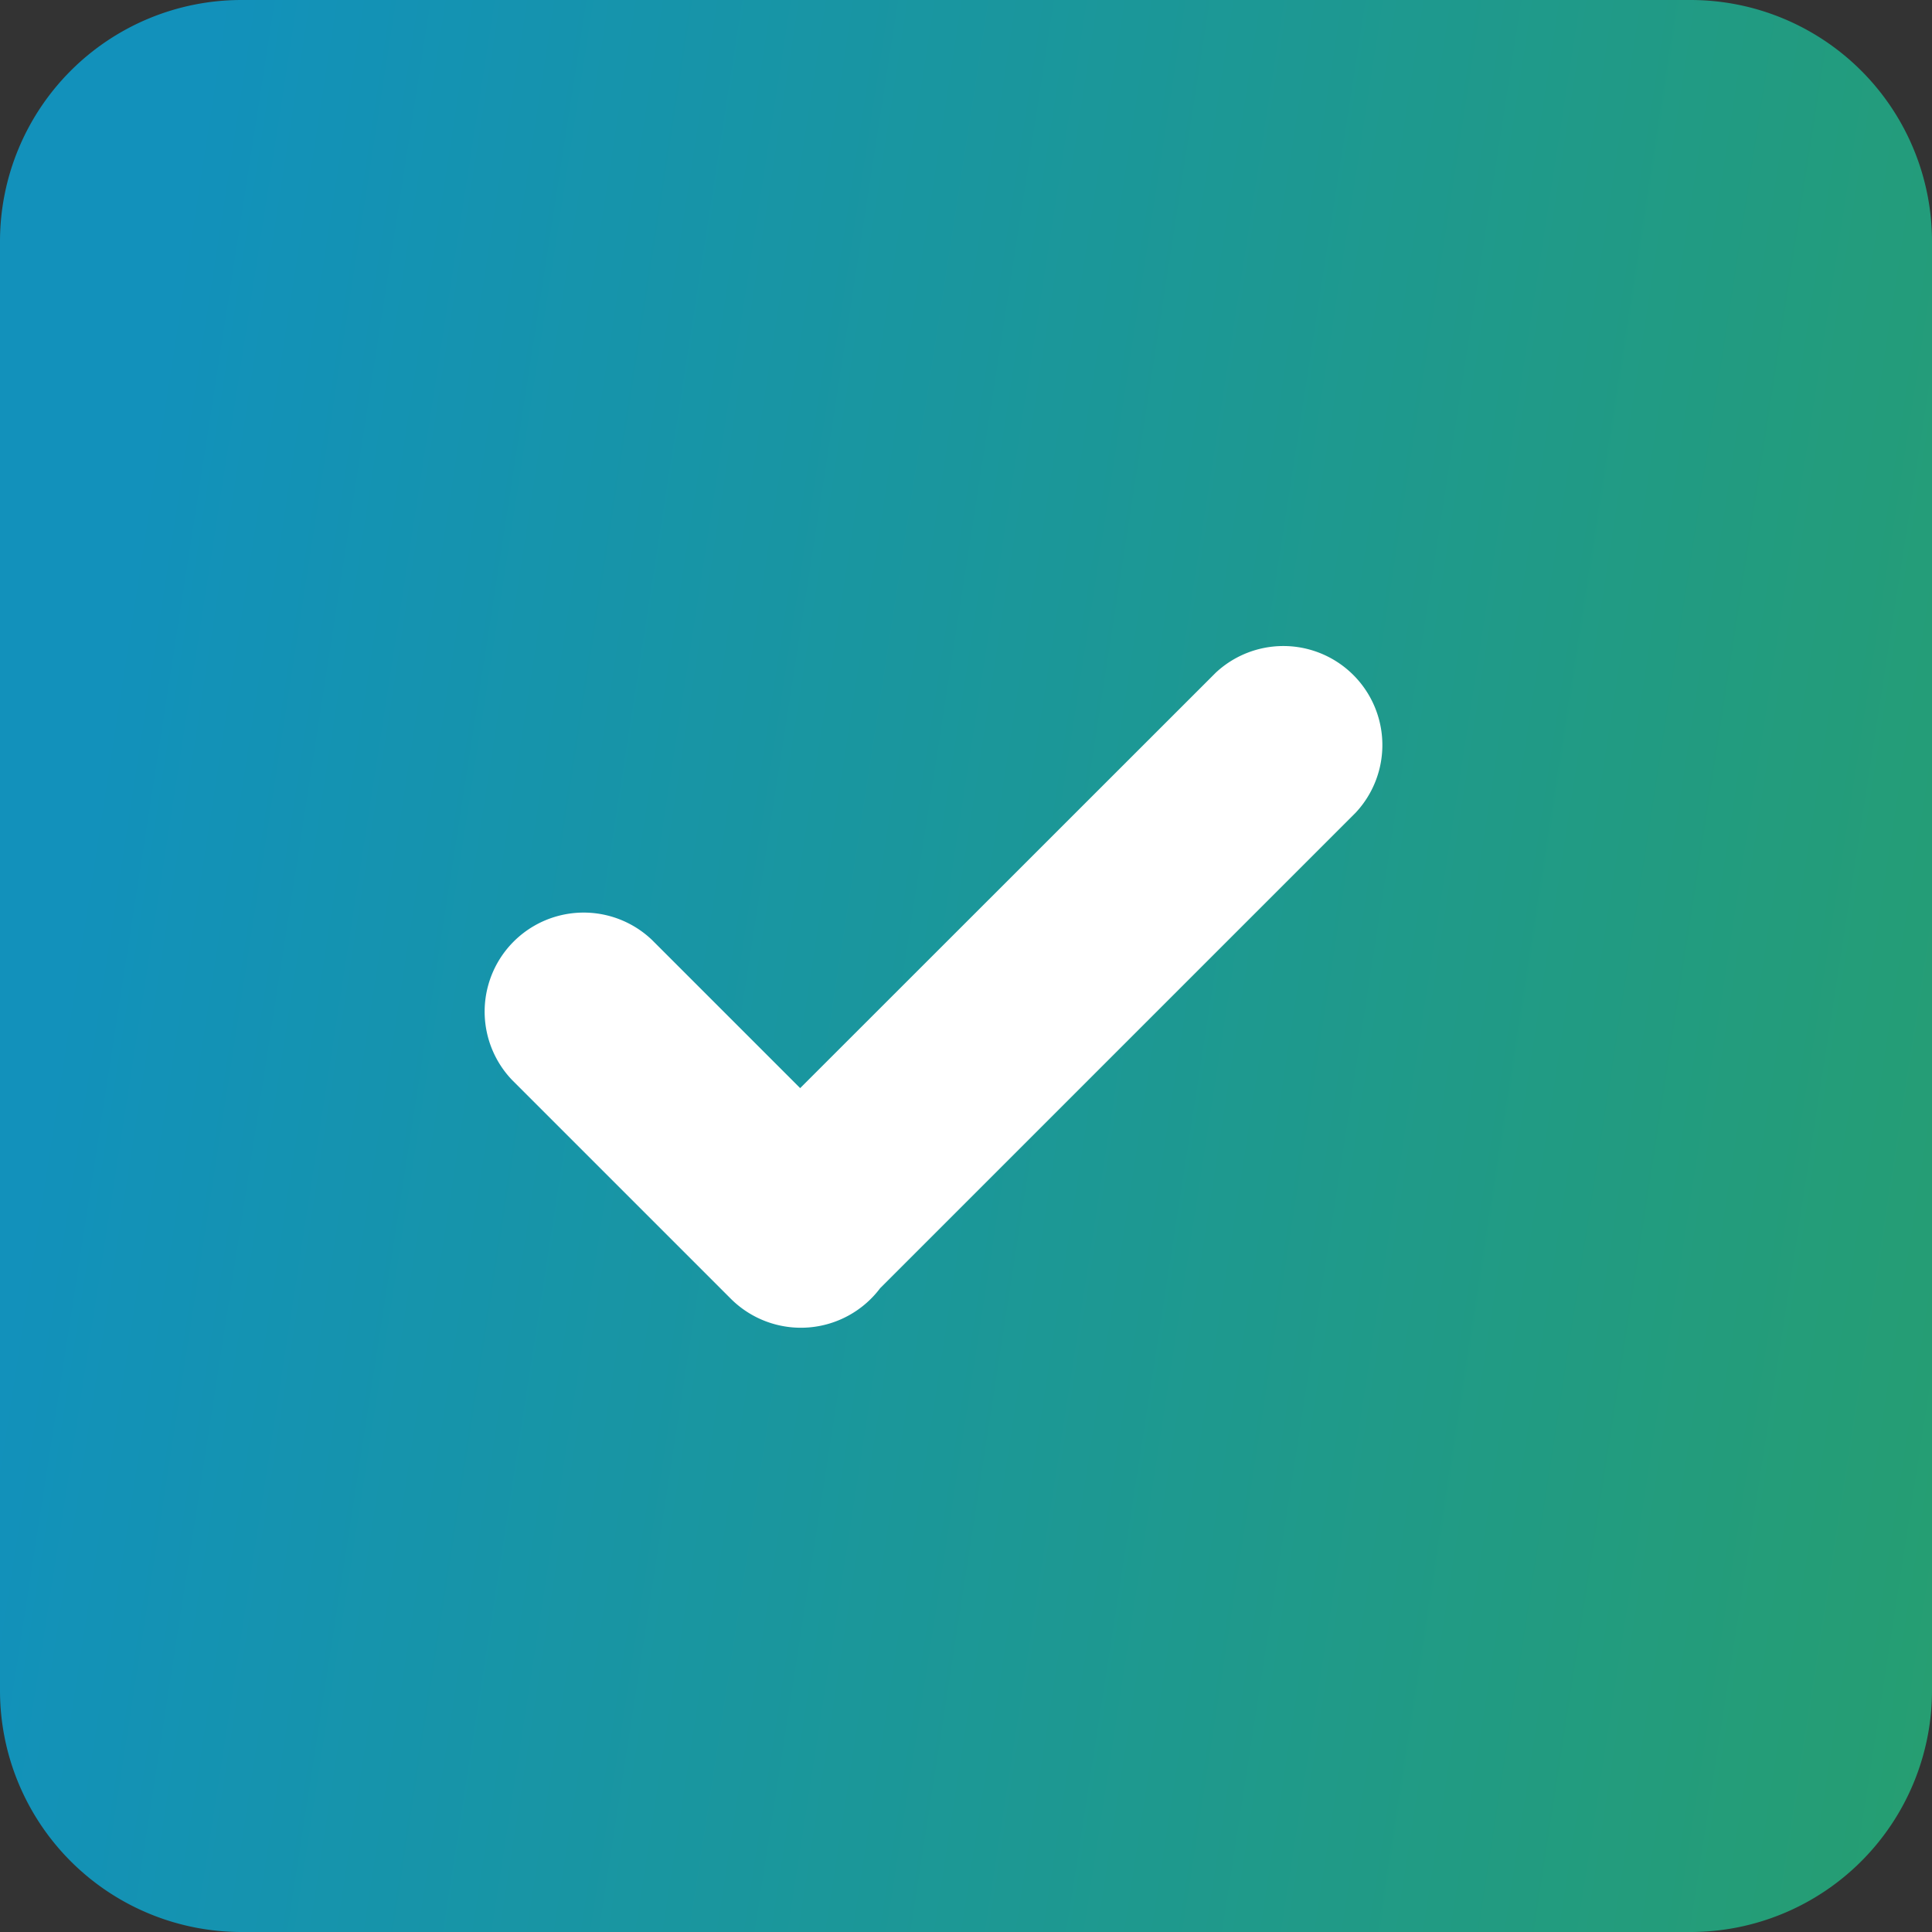 <svg width="24" height="24" fill="none" xmlns="http://www.w3.org/2000/svg"><rect width="100%" height="100%" fill="#333333" stroke="none"/><g clip-path="url(#a)"><path opacity=".7" d="M21 0H3a3 3 0 0 0-3 3v18a3 3 0 0 0 3 3h18a3 3 0 0 0 3-3V3a3 3 0 0 0-3-3Z" fill="url(#b)"/><path fill-rule="evenodd" clip-rule="evenodd" d="M10.936 15.999a1.232 1.232 0 0 1-1.856.136l-2.72-2.72A1.23 1.23 0 0 1 8.1 11.677l1.84 1.84 5.162-5.16a1.23 1.23 0 0 1 1.739 1.738l-5.904 5.904Z" fill="#fff"/></g><defs><linearGradient id="b" x1="30.692" y1="-13.636" x2="5.097" y2="-17.604" gradientUnits="userSpaceOnUse"><stop stop-color="#22CD88"/><stop offset=".982" stop-color="#04BAF5"/></linearGradient><clipPath id="a"><path fill="#fff" d="M0 0h24v24H0z"/></clipPath></defs></svg>